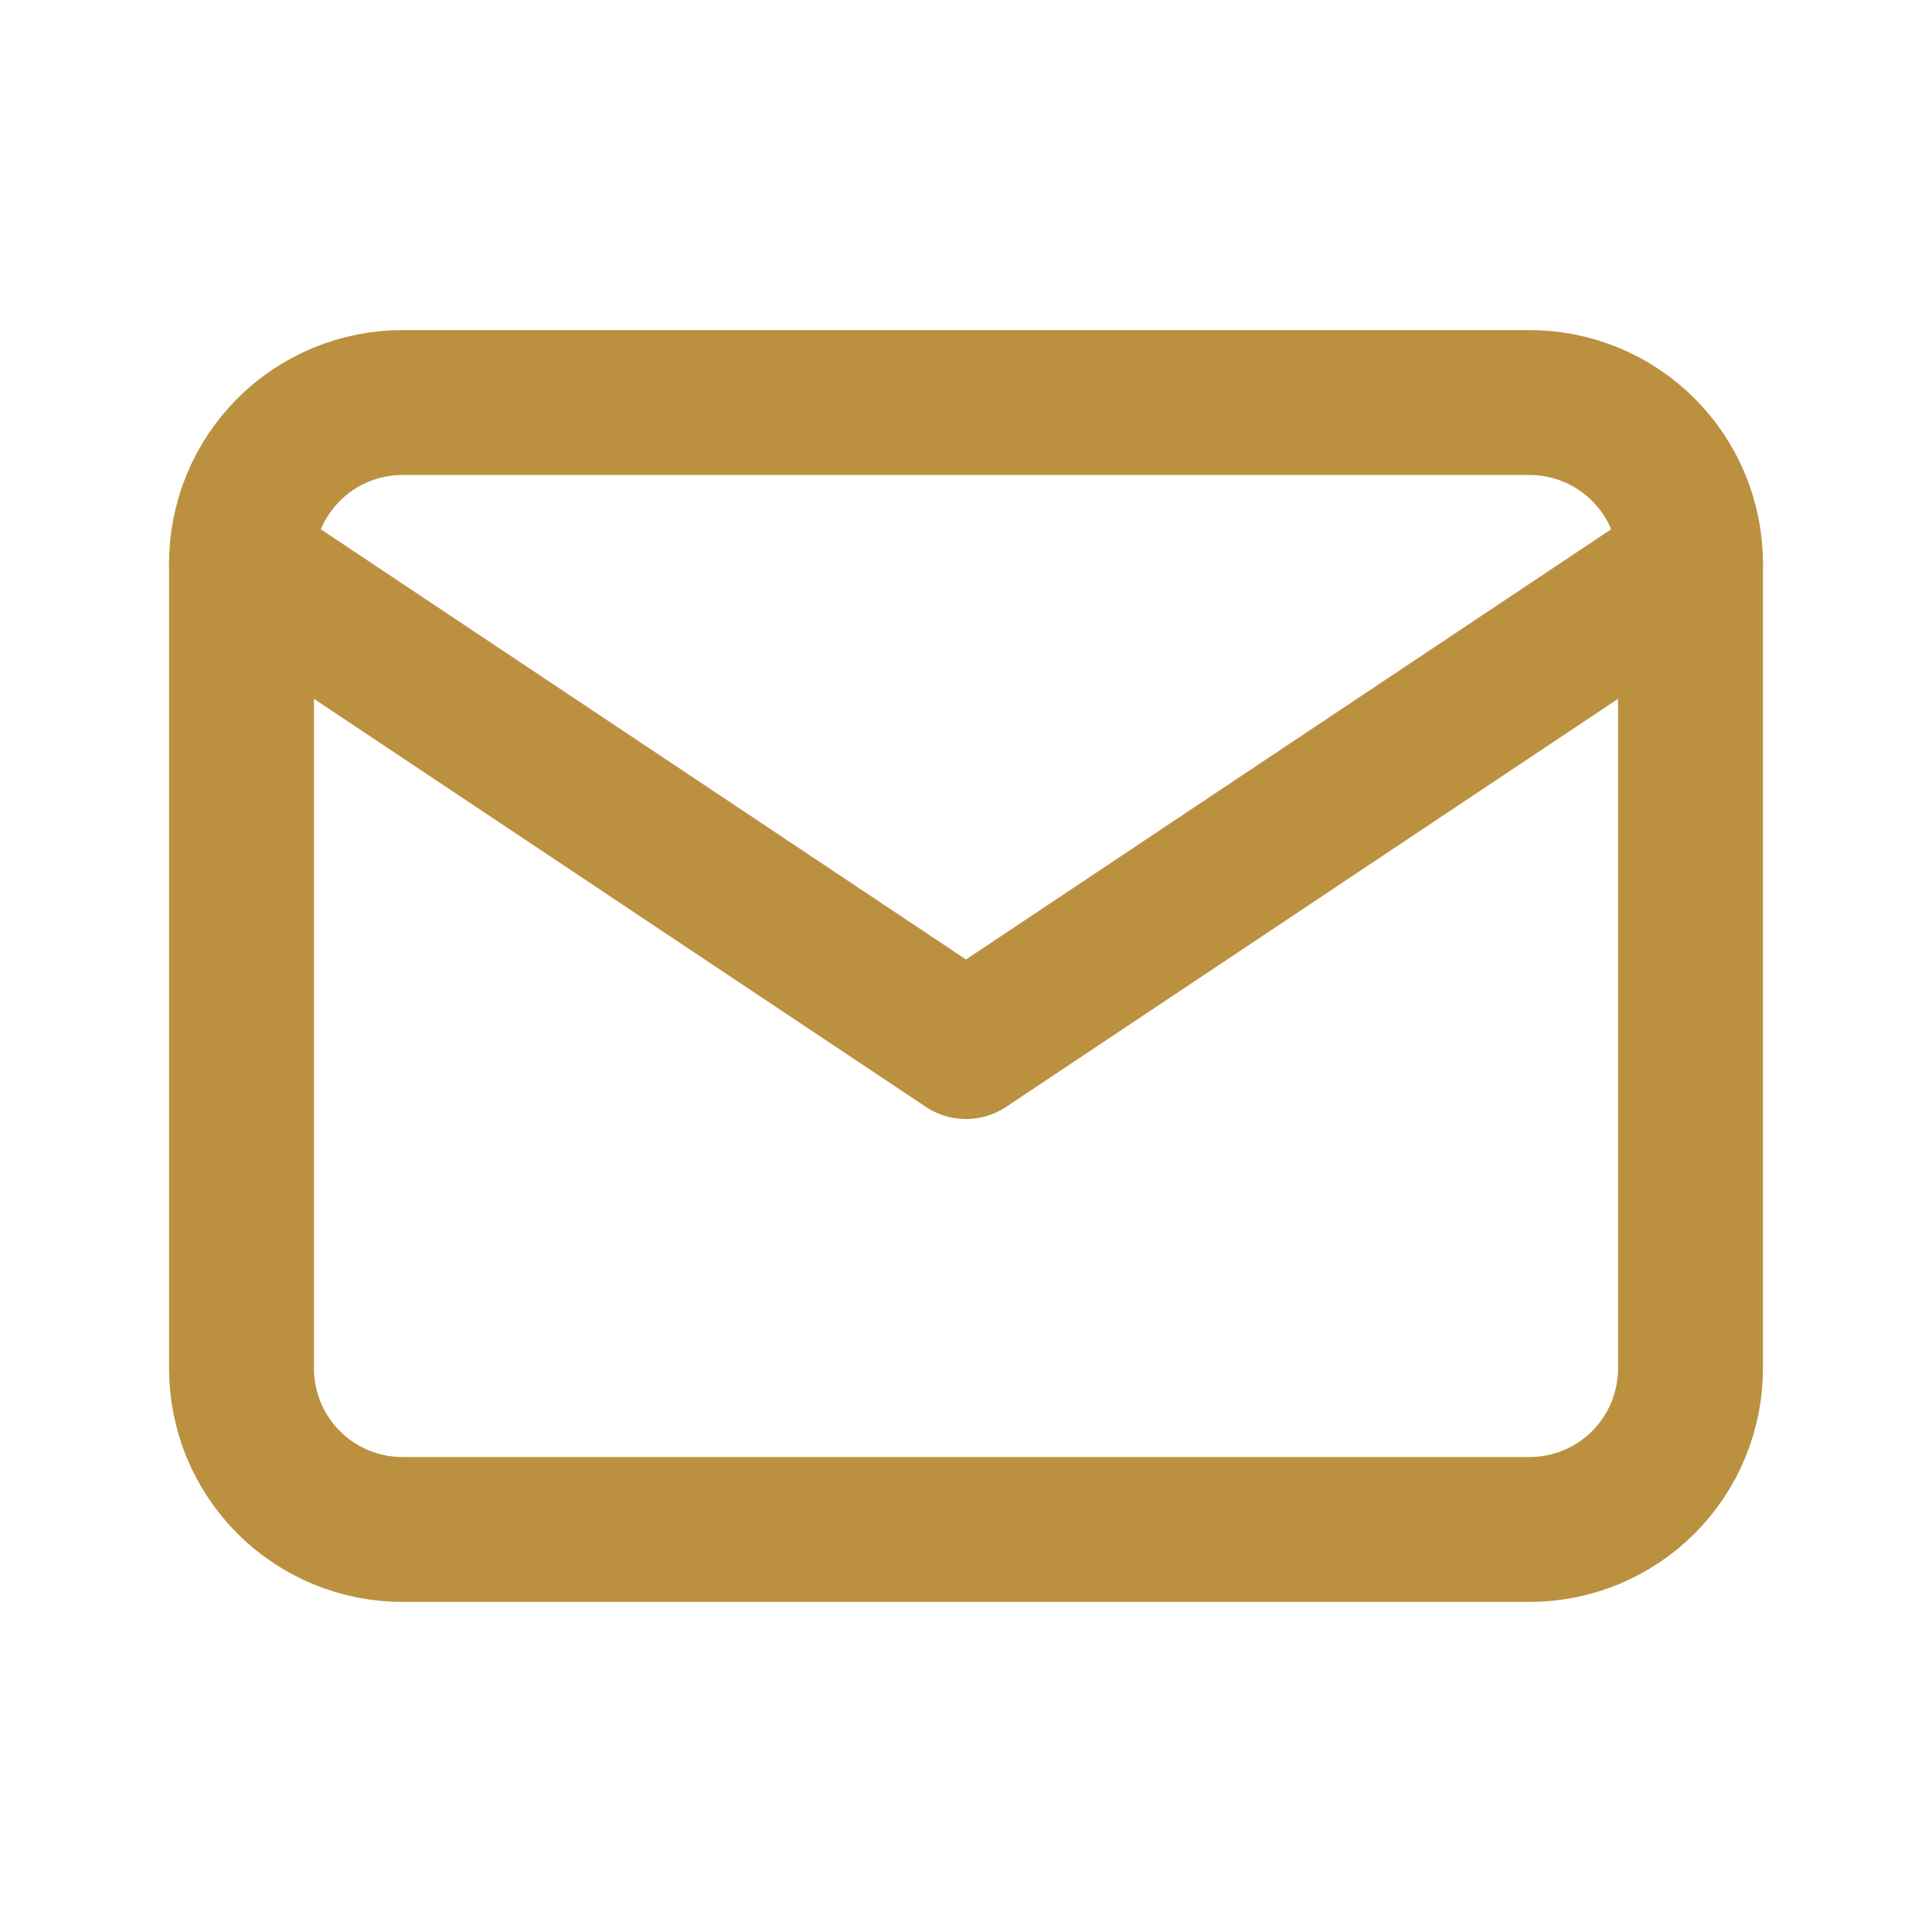 <svg xmlns="http://www.w3.org/2000/svg" width="20" height="20" viewBox="0 0 20 20" fill="none"><g clip-path="url(#clip0_262_8083)"><path d="M2.5 5.833C2.5 5.391 2.676 4.967 2.988 4.655C3.301 4.342 3.725 4.167 4.167 4.167H15.833C16.275 4.167 16.699 4.342 17.012 4.655C17.324 4.967 17.5 5.391 17.5 5.833V14.166C17.5 14.608 17.324 15.033 17.012 15.345C16.699 15.658 16.275 15.833 15.833 15.833H4.167C3.725 15.833 3.301 15.658 2.988 15.345C2.676 15.033 2.5 14.608 2.5 14.166V5.833Z" stroke="#bb913f" stroke-width="1.5" stroke-linecap="round" stroke-linejoin="round"></path><path d="M2.5 5.833L10 10.834L17.5 5.833" stroke="#bb913f" stroke-width="1.5" stroke-linecap="round" stroke-linejoin="round"></path></g><defs><clipPath id="clip0_262_8083"><rect width="20" height="20" fill="white"></rect></clipPath></defs></svg>